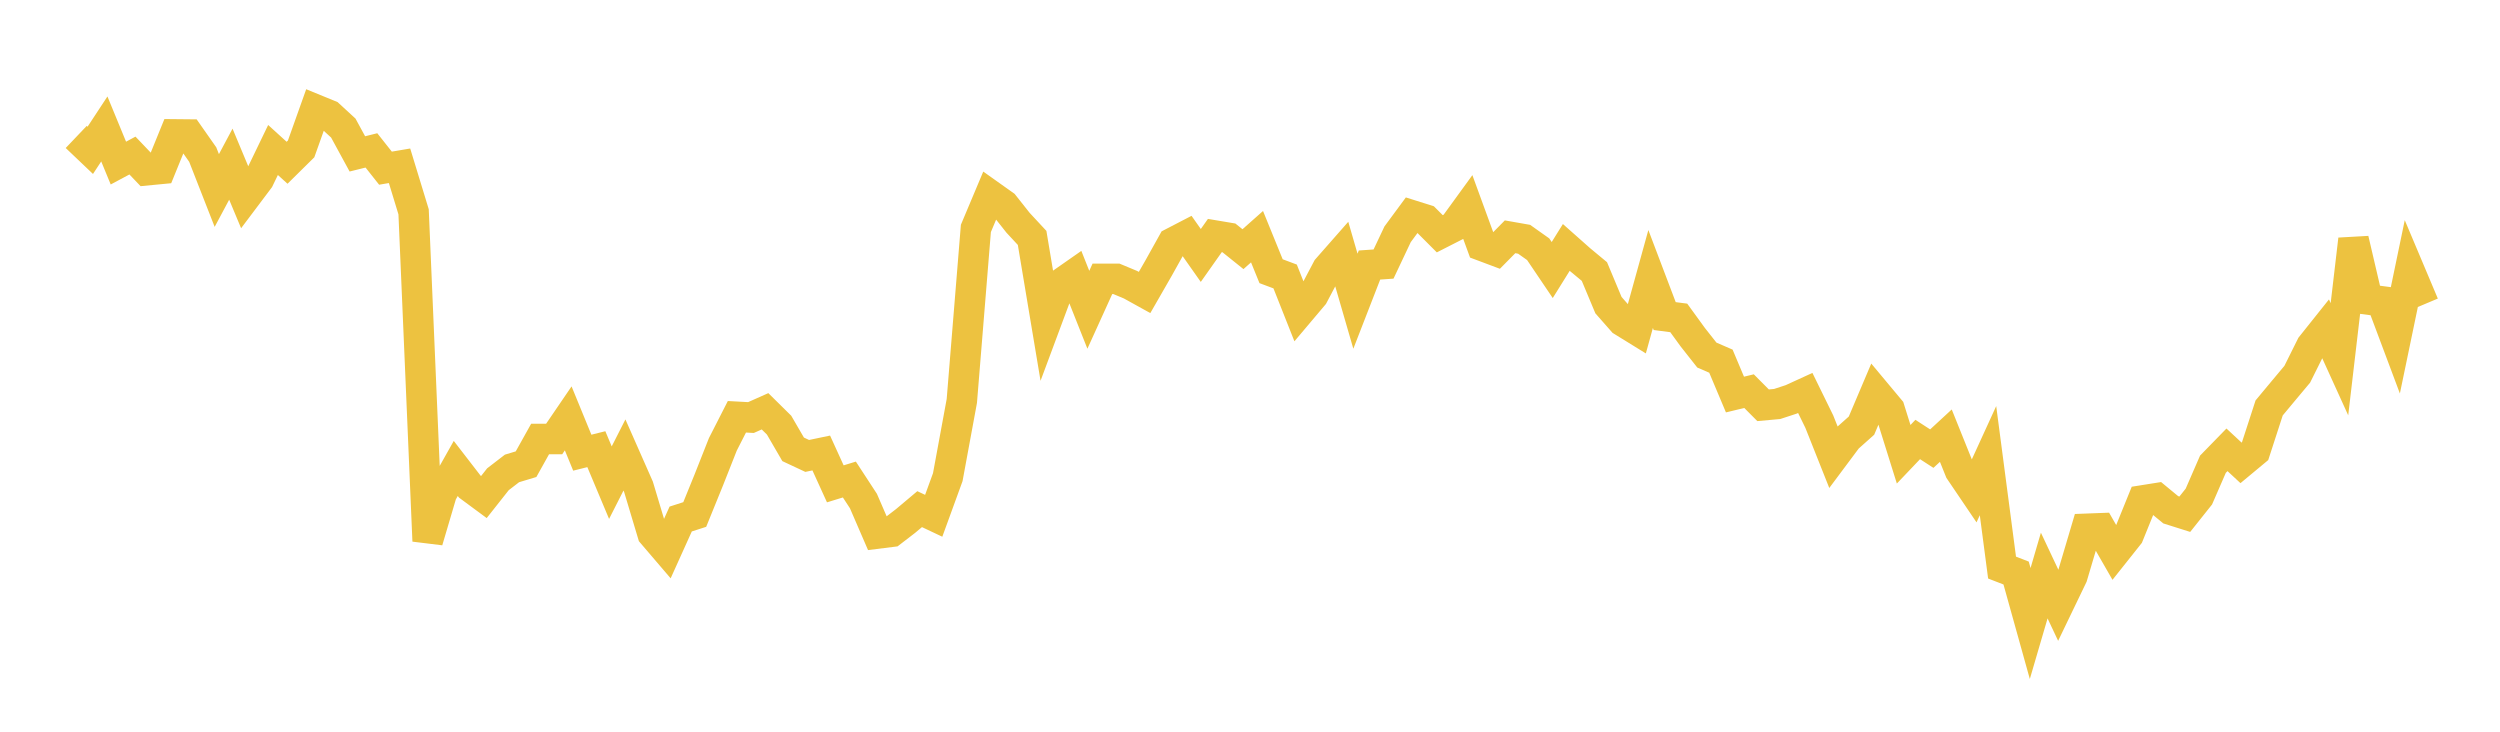 <svg width="164" height="48" xmlns="http://www.w3.org/2000/svg" xmlns:xlink="http://www.w3.org/1999/xlink"><path fill="none" stroke="rgb(237,194,64)" stroke-width="2" d="M5,8.985L5.922,9.862L6.844,8.459L7.766,10.698L8.689,10.204L9.611,11.171L10.533,11.082L11.455,8.816L12.377,8.825L13.299,10.14L14.222,12.498L15.144,10.77L16.066,12.976L16.988,11.75L17.91,9.84L18.832,10.677L19.754,9.767L20.677,7.176L21.599,7.554L22.521,8.402L23.443,10.095L24.365,9.866L25.287,11.032L26.21,10.875L27.132,13.895L28.054,35.489L28.976,32.369L29.898,30.73L30.82,31.924L31.743,32.606L32.665,31.439L33.587,30.729L34.509,30.451L35.431,28.798L36.353,28.798L37.275,27.446L38.198,29.696L39.12,29.466L40.042,31.663L40.964,29.847L41.886,31.937L42.808,35.012L43.731,36.091L44.653,34.048L45.575,33.751L46.497,31.483L47.419,29.149L48.341,27.341L49.263,27.391L50.186,26.98L51.108,27.89L52.03,29.477L52.952,29.909L53.874,29.716L54.796,31.74L55.719,31.457L56.641,32.869L57.563,35L58.485,34.884L59.407,34.175L60.329,33.4L61.251,33.836L62.174,31.302L63.096,26.302L64.018,14.984L64.94,12.793L65.862,13.448L66.784,14.613L67.707,15.607L68.629,21.123L69.551,18.645L70.473,18.001L71.395,20.322L72.317,18.291L73.24,18.293L74.162,18.677L75.084,19.187L76.006,17.581L76.928,15.926L77.85,15.448L78.772,16.758L79.695,15.45L80.617,15.605L81.539,16.345L82.461,15.527L83.383,17.791L84.305,18.136L85.228,20.467L86.15,19.375L87.072,17.628L87.994,16.579L88.916,19.76L89.838,17.386L90.76,17.322L91.683,15.369L92.605,14.12L93.527,14.411L94.449,15.335L95.371,14.865L96.293,13.596L97.216,16.122L98.138,16.468L99.06,15.534L99.982,15.696L100.904,16.349L101.826,17.714L102.749,16.231L103.671,17.048L104.593,17.813L105.515,20.017L106.437,21.065L107.359,21.634L108.281,18.302L109.204,20.735L110.126,20.855L111.048,22.124L111.97,23.293L112.892,23.692L113.814,25.882L114.737,25.659L115.659,26.586L116.581,26.502L117.503,26.2L118.425,25.778L119.347,27.661L120.269,29.98L121.192,28.743L122.114,27.921L123.036,25.748L123.958,26.853L124.88,29.8L125.802,28.831L126.725,29.43L127.647,28.579L128.569,30.872L129.491,32.234L130.413,30.219L131.335,37.233L132.257,37.591L133.18,40.903L134.102,37.755L135.024,39.713L135.946,37.799L136.868,34.689L137.79,34.654L138.713,36.261L139.635,35.101L140.557,32.828L141.479,32.681L142.401,33.442L143.323,33.733L144.246,32.574L145.168,30.454L146.09,29.508L147.012,30.364L147.934,29.598L148.856,26.76L149.778,25.652L150.701,24.549L151.623,22.696L152.545,21.54L153.467,23.566L154.389,15.701L155.311,19.645L156.234,19.766L157.156,22.226L158.078,17.789L159,19.975"></path></svg>